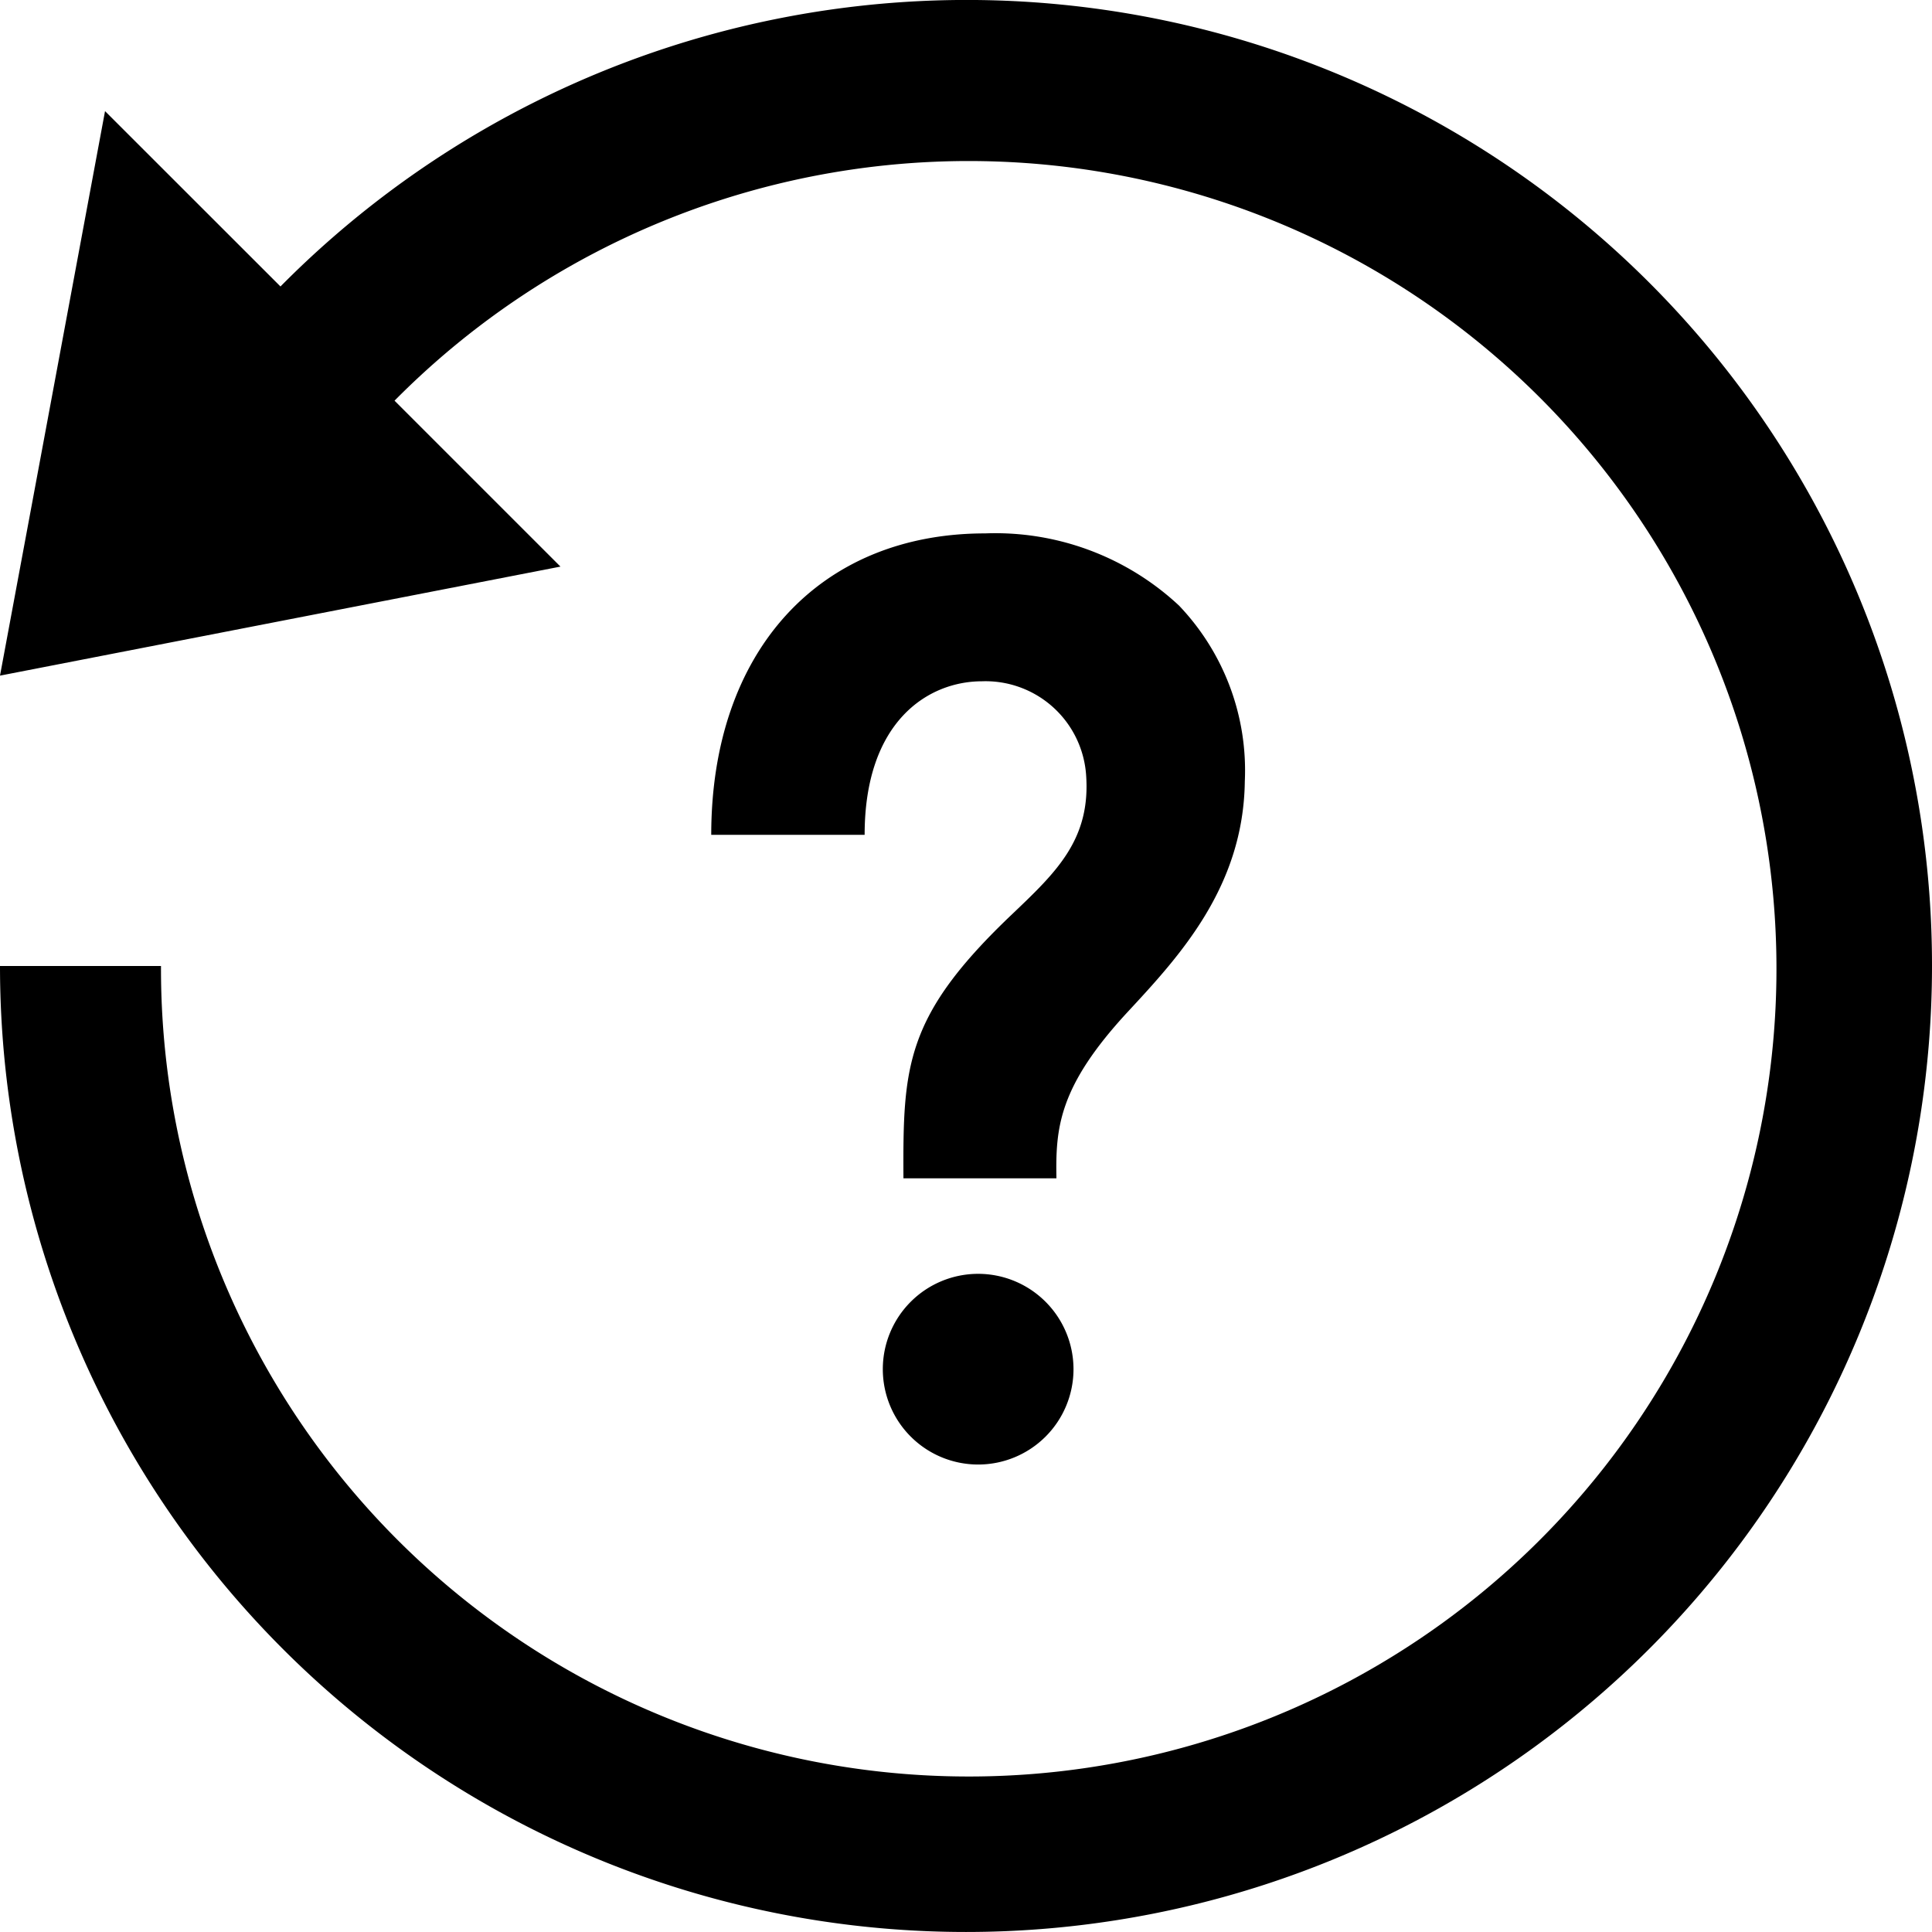 <svg xmlns="http://www.w3.org/2000/svg" width="43.465" height="43.465" viewBox="0 0 43.465 43.465">
  <g id="history-inquiry-icon" transform="translate(-946 -2028)">
    <path id="iconmonstr-help-6" class="cls-1" d="M25.276,29.178a2.145,2.145,0,1,1-2.145-2.145A2.146,2.146,0,0,1,25.276,29.178Zm2.391-17.163a6.057,6.057,0,0,0-4.379-1.64c-3.742,0-6.162,2.663-6.162,6.782h3.451c0-2.55,1.425-3.455,2.642-3.455a2.269,2.269,0,0,1,2.34,2.1c.109,1.454-.668,2.191-1.651,3.128-2.424,2.3-2.47,3.421-2.458,5.954h3.442c-.021-1.14.052-2.066,1.6-3.74,1.163-1.253,2.608-2.812,2.638-5.19a5.371,5.371,0,0,0-1.469-3.943Z" transform="translate(944.875 2029.625)"/>
    <path id="iconmonstr-time-17" class="cls-1" d="M43.465,21.732A21.732,21.732,0,0,1,0,21.732H3.622A18.172,18.172,0,1,0,8.876,9.014l3.733,3.733L0,15.2,2.363,2.5,6.31,6.445A21.715,21.715,0,0,1,43.465,21.732Z" transform="translate(946 2028)"/>
  </g>
</svg>
